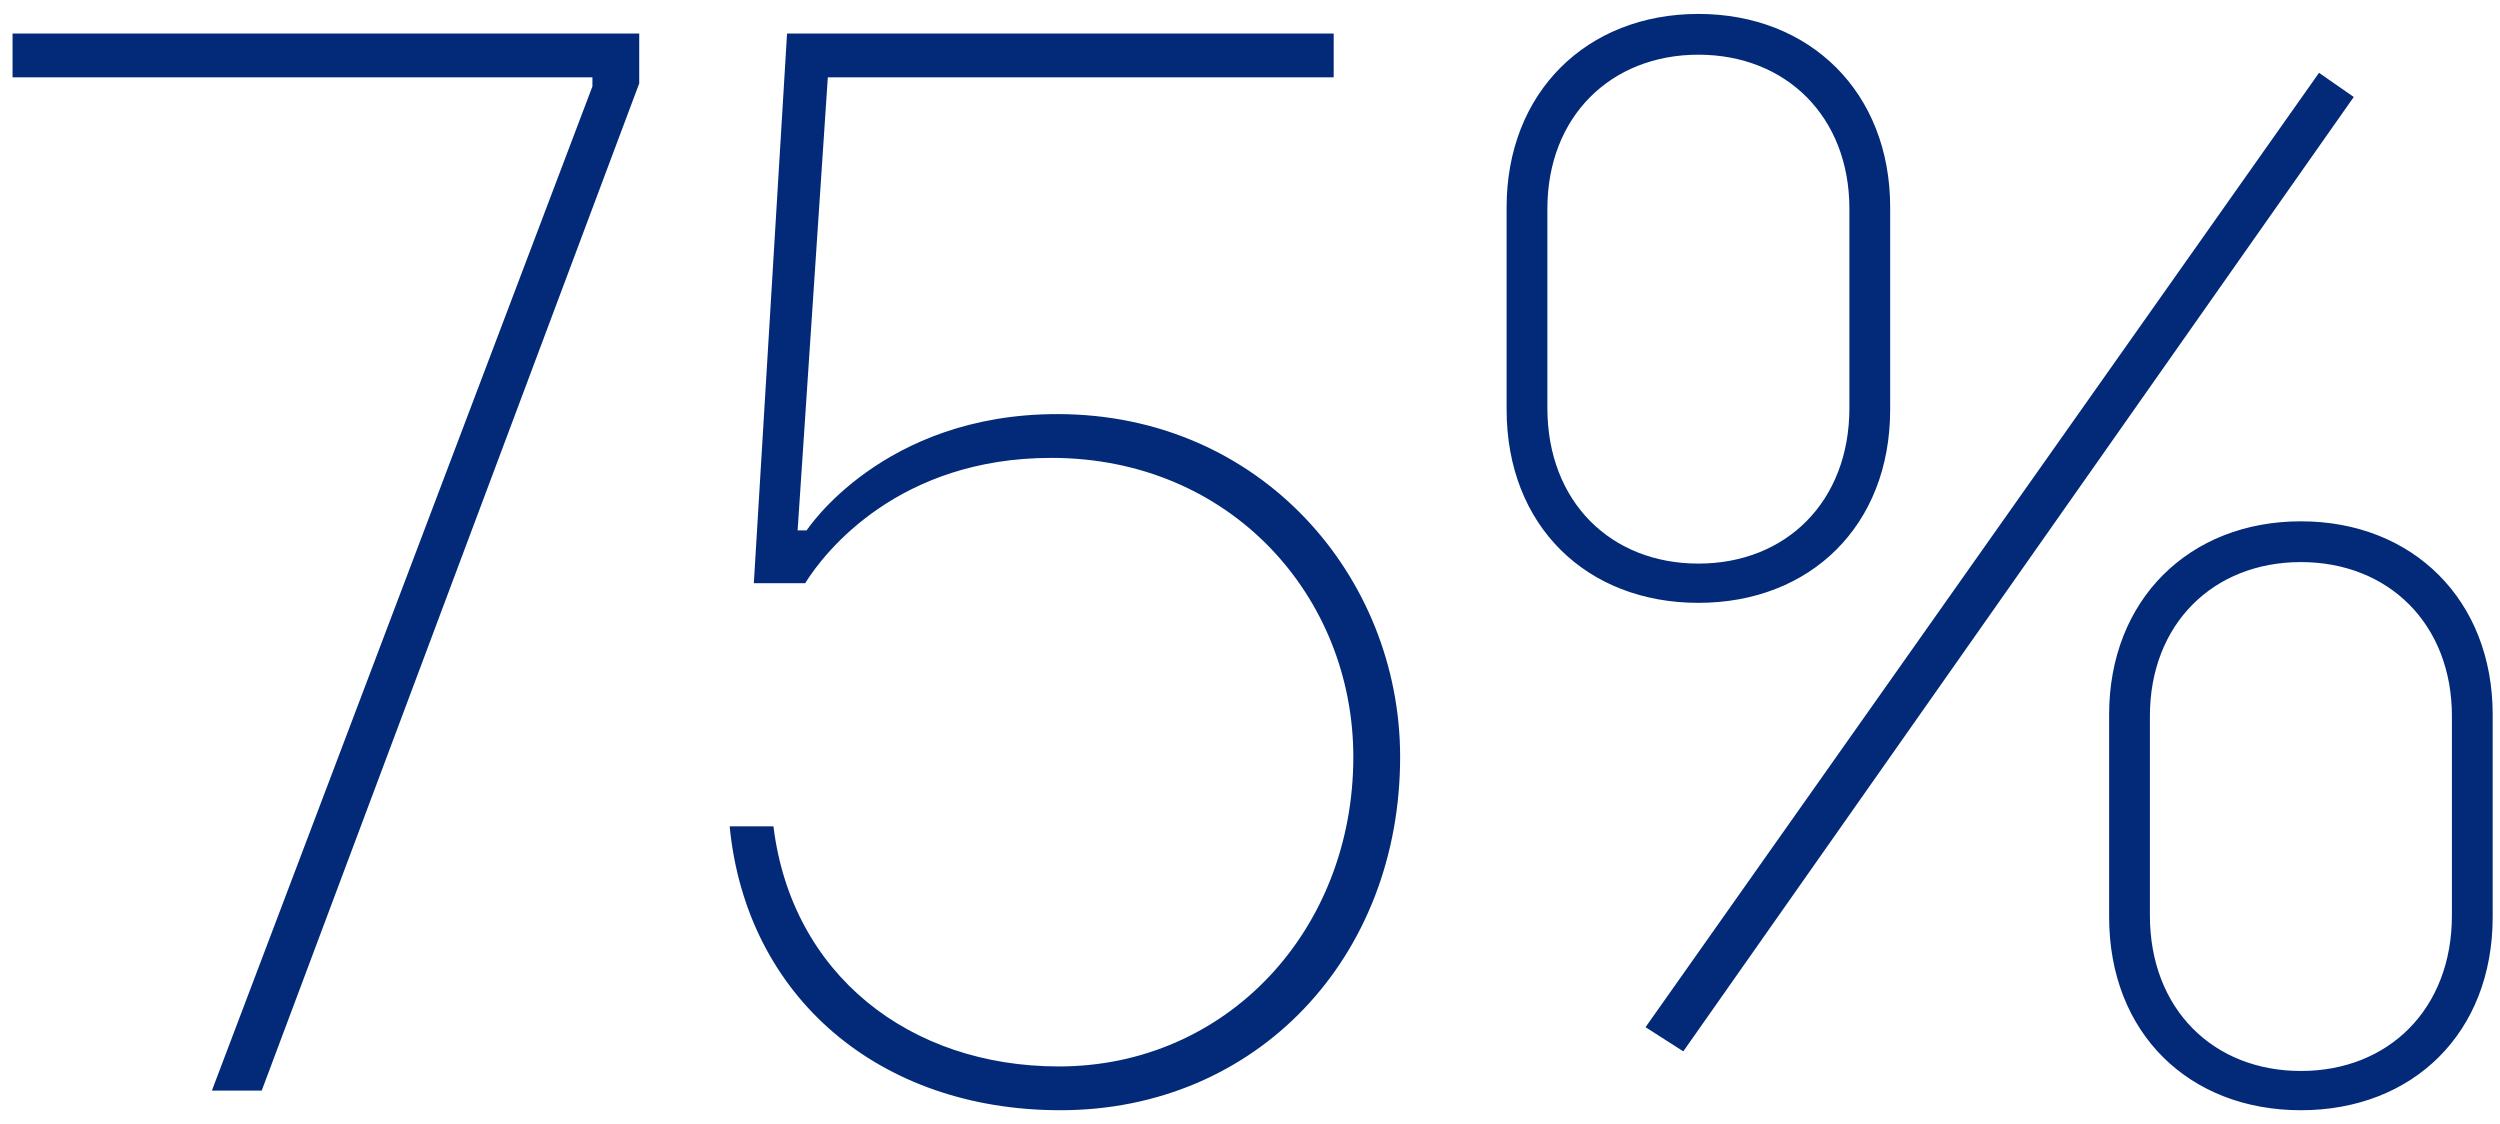 <svg width="149" height="67" viewBox="0 0 149 67" fill="none" xmlns="http://www.w3.org/2000/svg">
<path d="M12.628 65L35.308 5.15V4.61H0.748V2H38.098V4.97L15.598 65H12.628ZM63.198 66.17C52.398 66.17 44.478 59.42 43.488 49.25H46.098C47.178 58.07 54.198 63.56 63.108 63.56C73.098 63.56 80.658 55.46 80.658 45.11C80.658 35.57 73.368 27.29 62.658 27.29C53.568 27.29 49.158 32.87 47.988 34.76H44.928L46.908 2H79.488V4.61H49.338L47.538 31.61H48.078C48.078 31.61 52.578 24.68 63.018 24.68C75.168 24.68 83.448 34.4 83.448 45.11C83.448 57.08 74.898 66.17 63.198 66.17ZM101.224 35.93C94.564 35.93 89.794 31.34 89.794 24.41V12.35C89.794 5.51 94.564 0.83 101.224 0.83C107.884 0.83 112.654 5.51 112.654 12.35V24.41C112.654 31.34 107.884 35.93 101.224 35.93ZM101.224 33.59C106.444 33.59 110.224 29.9 110.224 24.32V12.44C110.224 6.95 106.444 3.26 101.224 3.26C96.004 3.26 92.224 6.95 92.224 12.44V24.32C92.224 29.9 96.004 33.59 101.224 33.59ZM100.324 62.66L98.074 61.22L138.214 4.34L140.284 5.78L100.324 62.66ZM137.134 66.17C130.474 66.17 125.704 61.58 125.704 54.65V42.59C125.704 35.75 130.474 31.07 137.134 31.07C143.794 31.07 148.564 35.75 148.564 42.59V54.65C148.564 61.58 143.794 66.17 137.134 66.17ZM137.134 63.83C142.354 63.83 146.134 60.14 146.134 54.56V42.68C146.134 37.19 142.354 33.5 137.134 33.5C131.914 33.5 128.134 37.19 128.134 42.68V54.56C128.134 60.14 131.914 63.83 137.134 63.83Z" fill="#032A78"/>
</svg>
